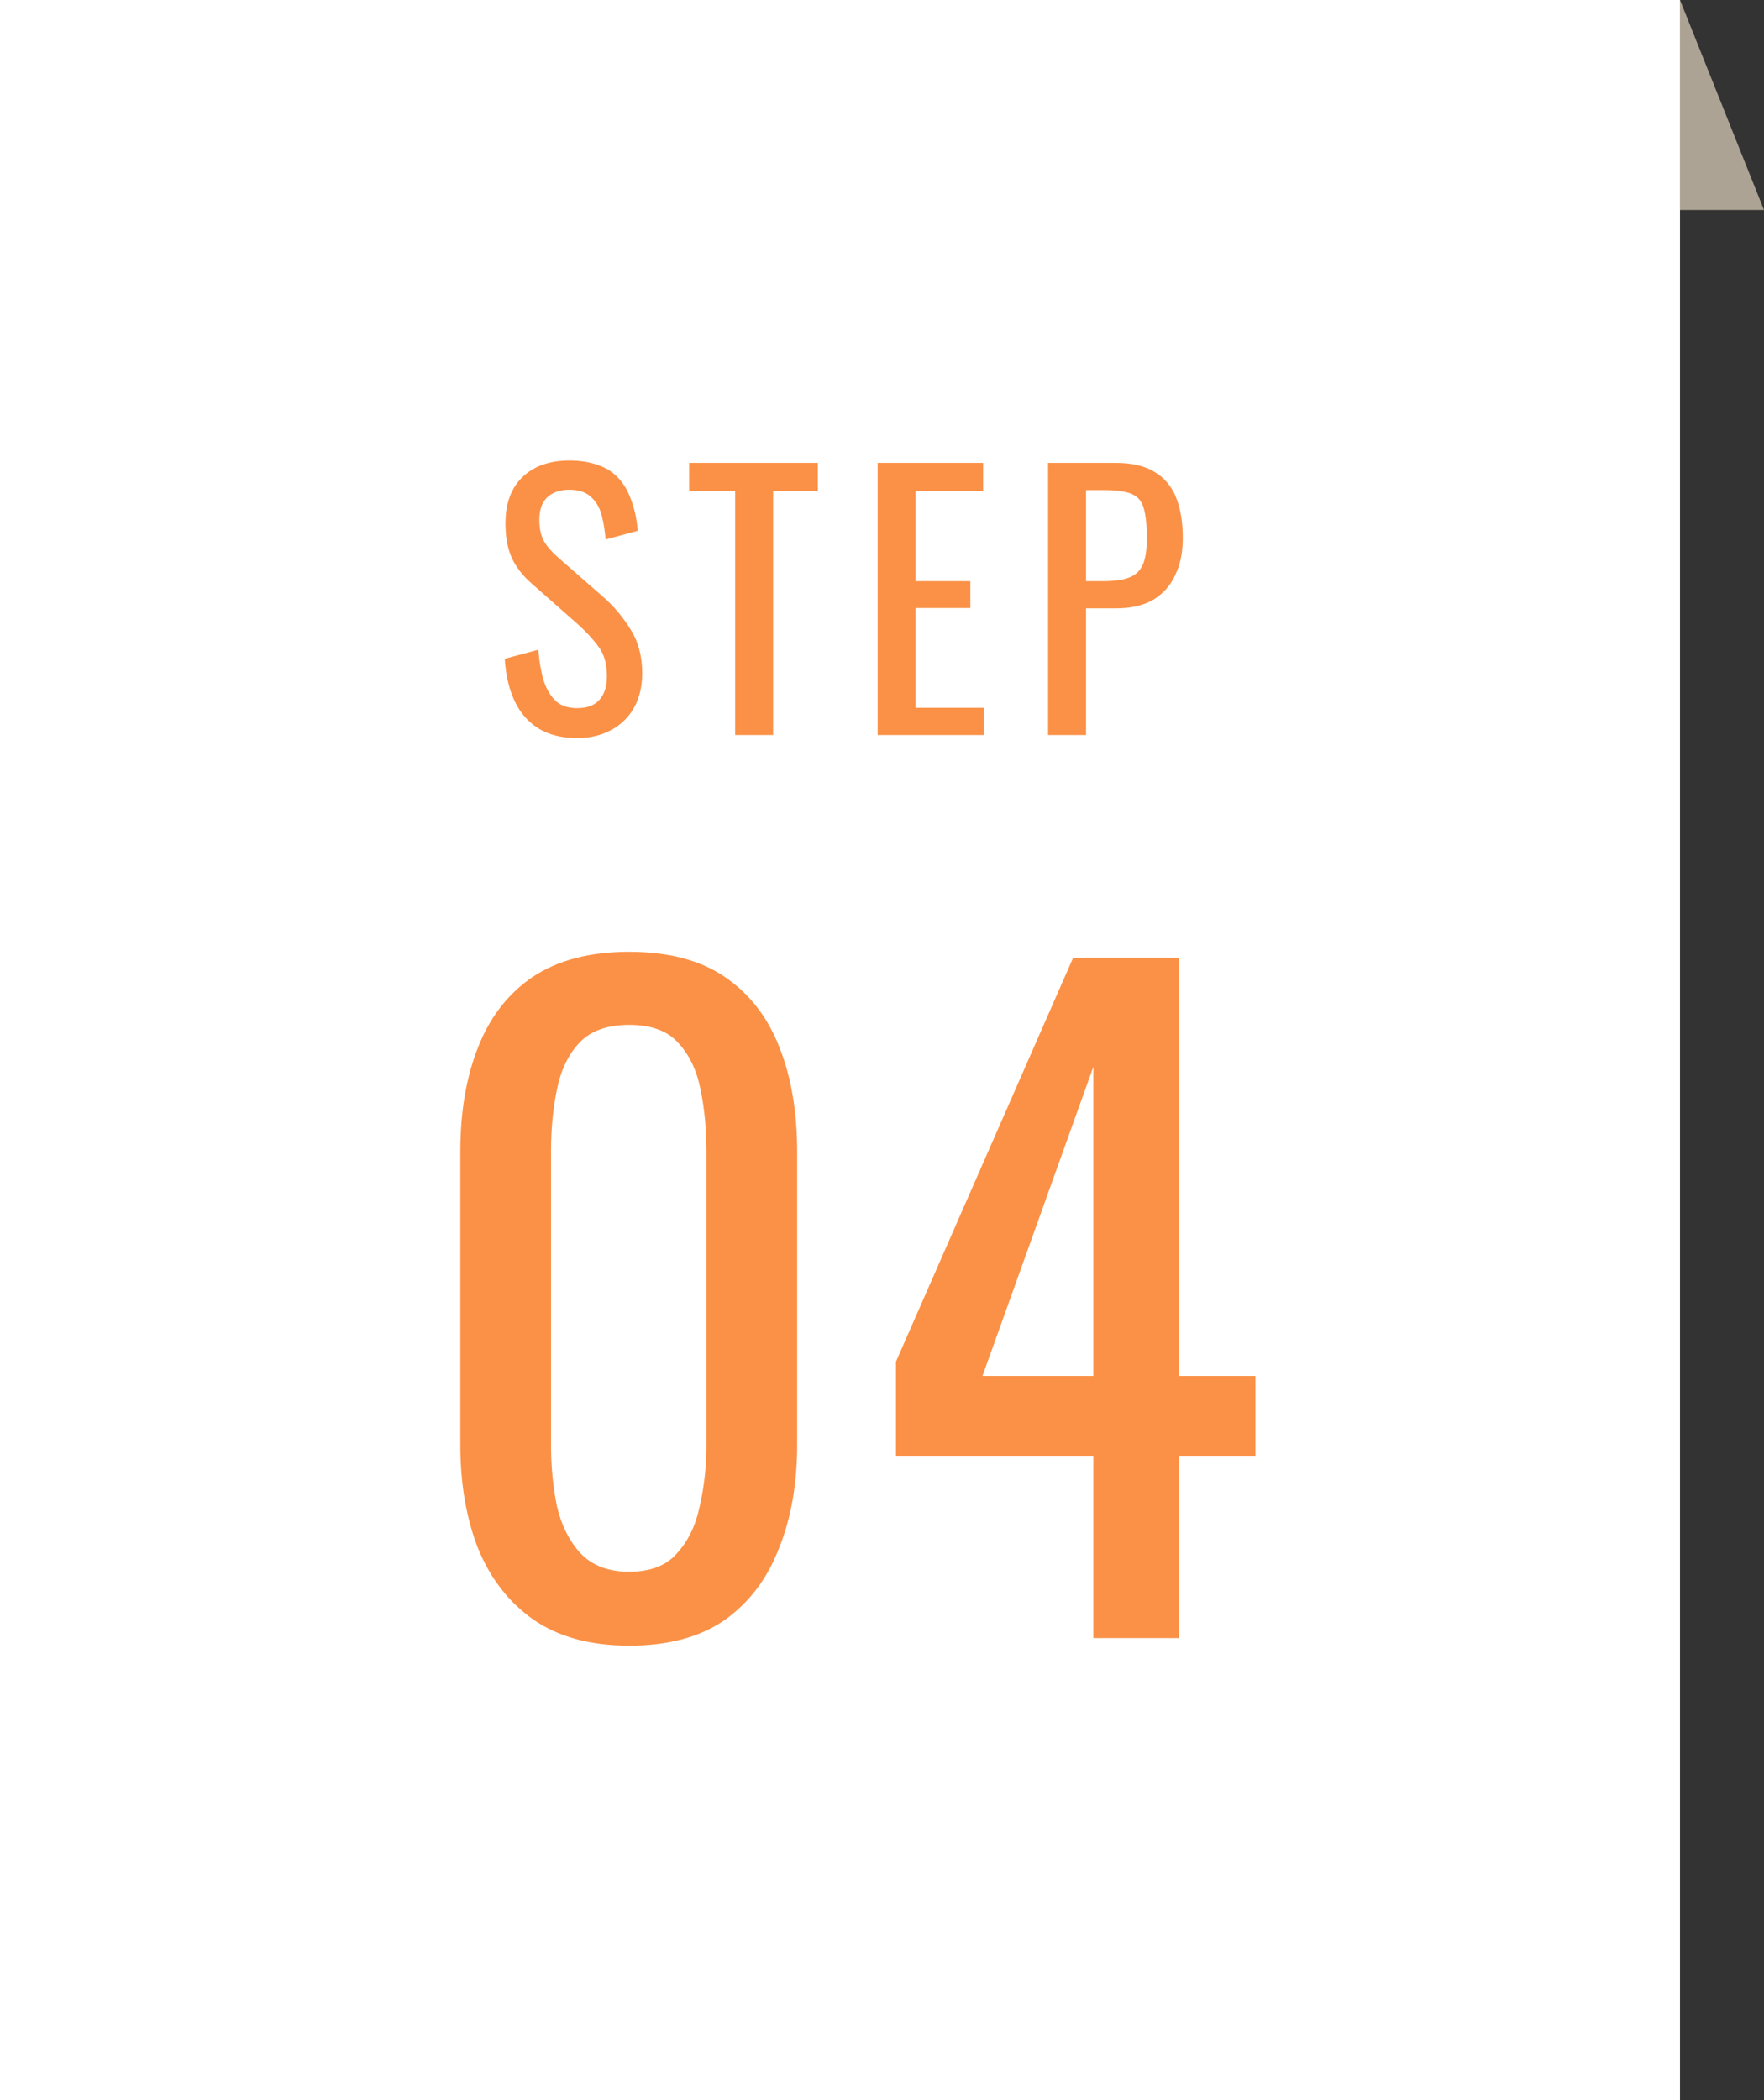 <svg width="84" height="100" viewBox="0 0 84 100" fill="none" xmlns="http://www.w3.org/2000/svg">
<rect x="0" y="0" width="84" height="100" fill="#333333" stroke="none"/>
<rect width="80" height="100" fill="white"/>
<path d="M80 10H84L80 0V10Z" fill="#ADA395"/>
<path d="M29.96 78.36C28.12 78.36 26.6 77.947 25.4 77.12C24.227 76.293 23.347 75.16 22.76 73.72C22.2 72.28 21.92 70.64 21.92 68.8V54.84C21.92 52.947 22.2 51.293 22.76 49.88C23.32 48.44 24.187 47.32 25.36 46.52C26.56 45.72 28.093 45.32 29.96 45.32C31.827 45.32 33.347 45.72 34.52 46.52C35.693 47.32 36.56 48.44 37.12 49.88C37.68 51.293 37.96 52.947 37.96 54.84V68.8C37.96 70.667 37.667 72.32 37.08 73.76C36.52 75.2 35.653 76.333 34.48 77.16C33.307 77.96 31.8 78.36 29.96 78.36ZM29.96 74.84C30.973 74.84 31.733 74.547 32.24 73.96C32.773 73.373 33.133 72.627 33.32 71.72C33.533 70.787 33.64 69.827 33.64 68.84V54.8C33.64 53.76 33.547 52.787 33.36 51.88C33.173 50.947 32.813 50.2 32.28 49.64C31.773 49.08 31 48.8 29.96 48.8C28.92 48.8 28.133 49.08 27.6 49.64C27.067 50.2 26.707 50.947 26.52 51.88C26.333 52.787 26.24 53.76 26.24 54.8V68.84C26.24 69.827 26.333 70.787 26.52 71.72C26.733 72.627 27.107 73.373 27.64 73.96C28.2 74.547 28.973 74.84 29.96 74.84ZM52.064 78V69.32H42.664V64.84L51.104 45.6H56.144V65.52H59.784V69.32H56.144V78H52.064ZM46.784 65.52H52.064V50.8L46.784 65.52Z" fill="#FB9146"/>
<path d="M27.477 35.144C26.73 35.144 26.106 34.984 25.605 34.664C25.114 34.344 24.741 33.901 24.485 33.336C24.229 32.771 24.079 32.115 24.037 31.368L25.637 30.936C25.669 31.395 25.738 31.837 25.845 32.264C25.962 32.691 26.148 33.043 26.404 33.32C26.66 33.587 27.018 33.72 27.477 33.72C27.946 33.72 28.298 33.592 28.532 33.336C28.778 33.069 28.901 32.691 28.901 32.2C28.901 31.613 28.767 31.144 28.5 30.792C28.234 30.429 27.898 30.067 27.492 29.704L25.317 27.784C24.89 27.411 24.575 27.005 24.372 26.568C24.17 26.12 24.069 25.571 24.069 24.92C24.069 23.971 24.34 23.235 24.884 22.712C25.428 22.189 26.17 21.928 27.108 21.928C27.62 21.928 28.069 21.997 28.453 22.136C28.847 22.264 29.172 22.467 29.428 22.744C29.695 23.021 29.903 23.373 30.052 23.8C30.212 24.216 30.319 24.707 30.372 25.272L28.837 25.688C28.805 25.261 28.741 24.872 28.645 24.52C28.549 24.157 28.378 23.869 28.133 23.656C27.898 23.432 27.556 23.32 27.108 23.32C26.66 23.32 26.308 23.443 26.052 23.688C25.807 23.923 25.684 24.275 25.684 24.744C25.684 25.139 25.748 25.464 25.877 25.72C26.015 25.976 26.234 26.237 26.532 26.504L28.724 28.424C29.215 28.851 29.647 29.363 30.02 29.96C30.394 30.547 30.581 31.245 30.581 32.056C30.581 32.696 30.447 33.251 30.18 33.72C29.914 34.179 29.546 34.531 29.076 34.776C28.618 35.021 28.084 35.144 27.477 35.144ZM35.007 35V23.384H32.815V22.04H38.943V23.384H36.815V35H35.007ZM41.792 35V22.04H46.816V23.384H43.6V27.672H46.208V28.952H43.6V33.704H46.848V35H41.792ZM49.908 35V22.04H53.124C53.903 22.04 54.521 22.184 54.98 22.472C55.449 22.749 55.791 23.155 56.004 23.688C56.217 24.221 56.324 24.867 56.324 25.624C56.324 26.307 56.201 26.899 55.956 27.4C55.721 27.901 55.369 28.291 54.9 28.568C54.431 28.835 53.844 28.968 53.14 28.968H51.716V35H49.908ZM51.716 27.672H52.548C53.071 27.672 53.481 27.613 53.78 27.496C54.079 27.379 54.292 27.176 54.42 26.888C54.548 26.589 54.612 26.173 54.612 25.64C54.612 25.021 54.564 24.547 54.468 24.216C54.383 23.885 54.196 23.656 53.908 23.528C53.62 23.4 53.172 23.336 52.564 23.336H51.716V27.672Z" fill="#FB9146"/>
</svg>
